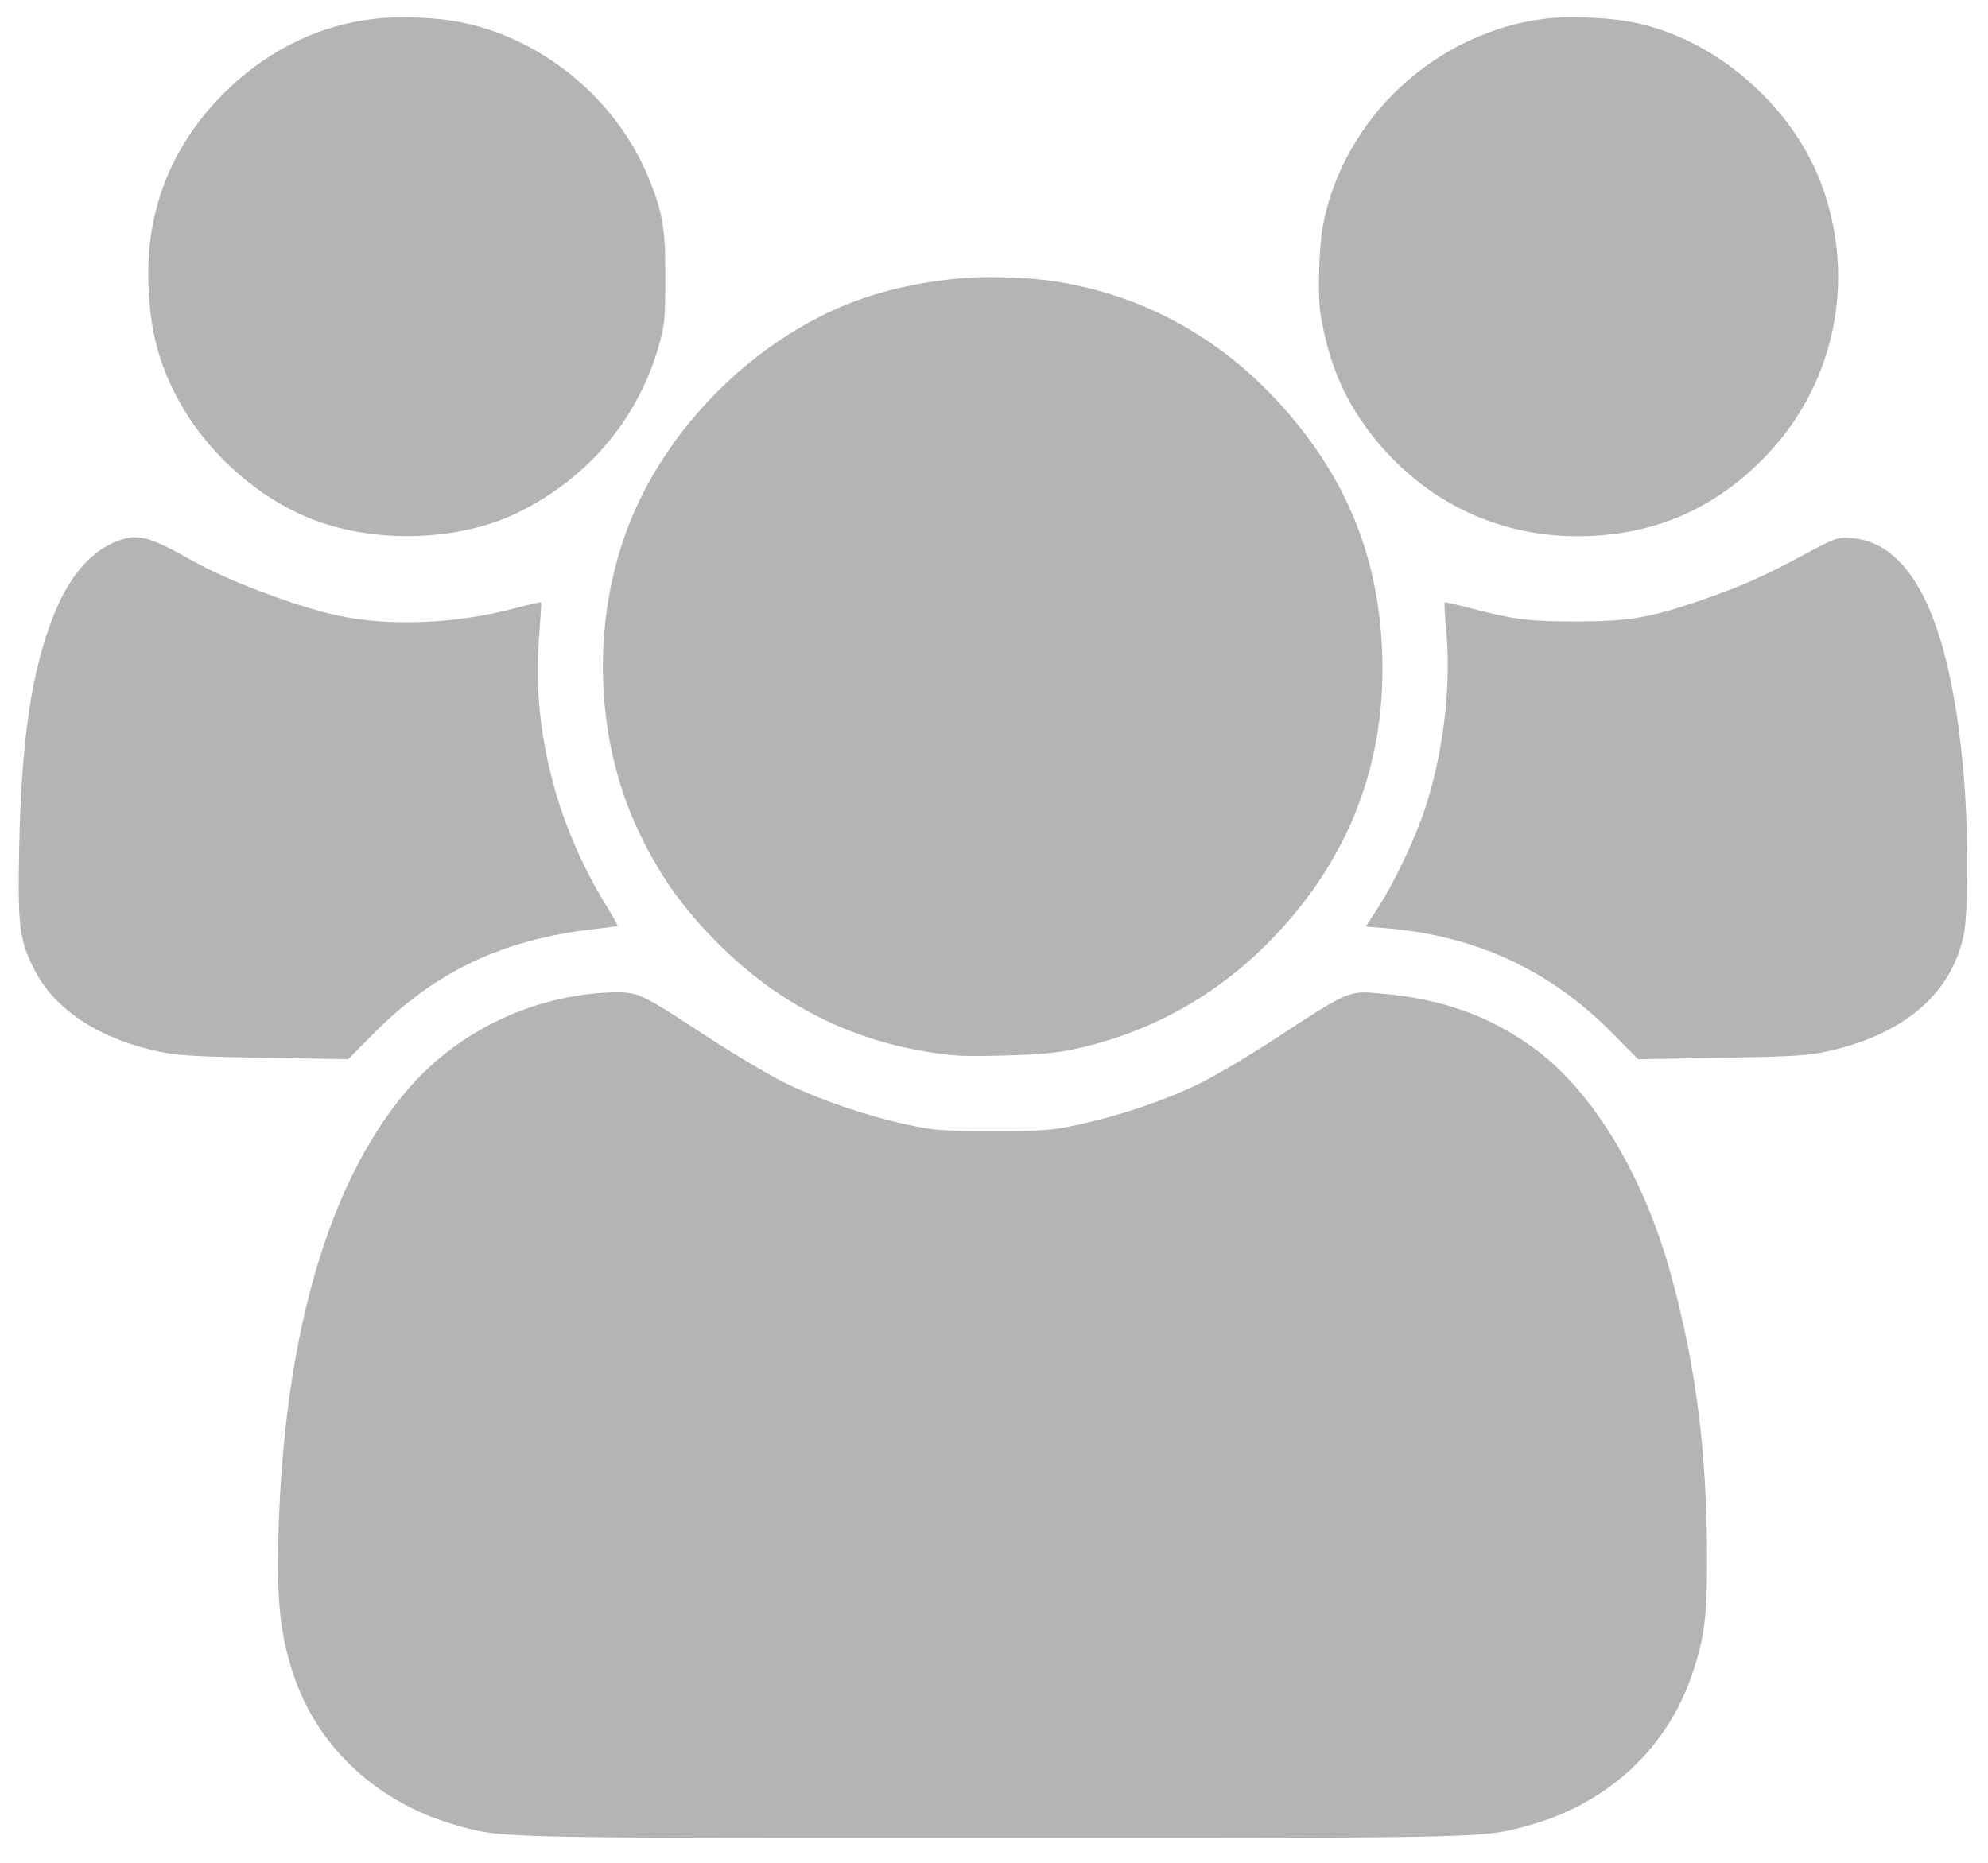 <?xml version="1.0" standalone="no"?>
<!DOCTYPE svg PUBLIC "-//W3C//DTD SVG 20010904//EN" "http://www.w3.org/TR/2001/REC-SVG-20010904/DTD/svg10.dtd">
<svg version="1.0" xmlns="http://www.w3.org/2000/svg" width="862pt" height="808pt" viewBox="0 0 862 808" preserveAspectRatio="xMidYMid meet">

<g transform="translate(0,808) scale(0.1,-0.1)" fill="#b4b4b4" stroke="none">
<path d="M1630 7999 c-234 -25 -451 -127 -632 -297 -249 -234 -369 -528 -354
-867 8 -195 47 -338 132 -494 113 -207 310 -391 524 -490 282 -131 675 -127
949 8 309 153 527 416 614 744 19 71 22 108 22 277 0 215 -12 282 -75 434
-140 337 -456 598 -810 669 -99 21 -265 28 -370 16z"/>
<path d="M6709 8000 c-483 -55 -891 -436 -975 -910 -15 -86 -20 -297 -9 -367
38 -237 118 -410 265 -580 246 -282 590 -418 966 -383 281 26 517 144 717 360
283 306 372 742 232 1141 -127 365 -486 670 -857 728 -98 16 -255 21 -339 11z"/>
<path d="M4160 6873 c-247 -24 -451 -82 -637 -183 -382 -205 -692 -566 -822
-957 -137 -408 -111 -885 70 -1262 89 -188 192 -332 345 -485 256 -255 556
-410 904 -467 118 -19 159 -21 335 -16 149 4 226 11 300 27 389 83 723 292
981 616 267 335 386 731 353 1177 -28 378 -164 696 -423 988 -275 311 -630
502 -1029 554 -106 13 -283 18 -377 8z"/>
<path d="M530 5741 c-124 -38 -224 -148 -295 -323 -98 -244 -143 -547 -152
-1024 -6 -330 1 -389 63 -513 92 -185 296 -315 574 -367 63 -12 178 -17 437
-21 l353 -6 108 109 c268 271 561 410 957 455 55 6 101 12 103 14 2 1 -23 45
-54 96 -218 356 -320 773 -286 1165 6 76 10 139 8 142 -2 2 -55 -10 -118 -27
-249 -66 -540 -78 -760 -31 -180 38 -476 150 -633 238 -177 100 -229 116 -305
93z"/>
<path d="M7815 5671 c-176 -95 -274 -137 -448 -197 -215 -73 -301 -88 -527
-89 -210 0 -273 8 -458 56 -63 17 -116 29 -118 26 -2 -2 1 -64 8 -137 20 -240
-15 -522 -96 -766 -44 -130 -135 -320 -204 -425 l-50 -77 86 -7 c385 -31 708
-179 976 -448 l119 -120 351 6 c268 4 371 9 436 21 352 69 569 247 625 512 18
83 20 403 5 622 -50 709 -217 1080 -495 1099 -59 4 -63 2 -210 -76z"/>
<path d="M2550 3769 c-317 -39 -604 -195 -802 -437 -321 -392 -505 -1017 -538
-1824 -14 -352 1 -509 65 -697 106 -312 366 -551 704 -646 201 -56 146 -55
2326 -55 2183 0 2124 -1 2329 56 341 96 597 335 705 659 52 157 63 244 63 500
-1 460 -49 836 -157 1228 -115 421 -333 786 -581 972 -190 143 -400 221 -659
245 -162 15 -143 23 -488 -202 -110 -72 -254 -157 -321 -189 -148 -72 -348
-139 -521 -176 -121 -26 -146 -27 -370 -27 -224 0 -249 1 -370 27 -173 37
-373 105 -523 177 -68 33 -219 122 -337 199 -279 183 -303 195 -385 198 -36 1
-99 -3 -140 -8z"/>
</g>
</svg>
